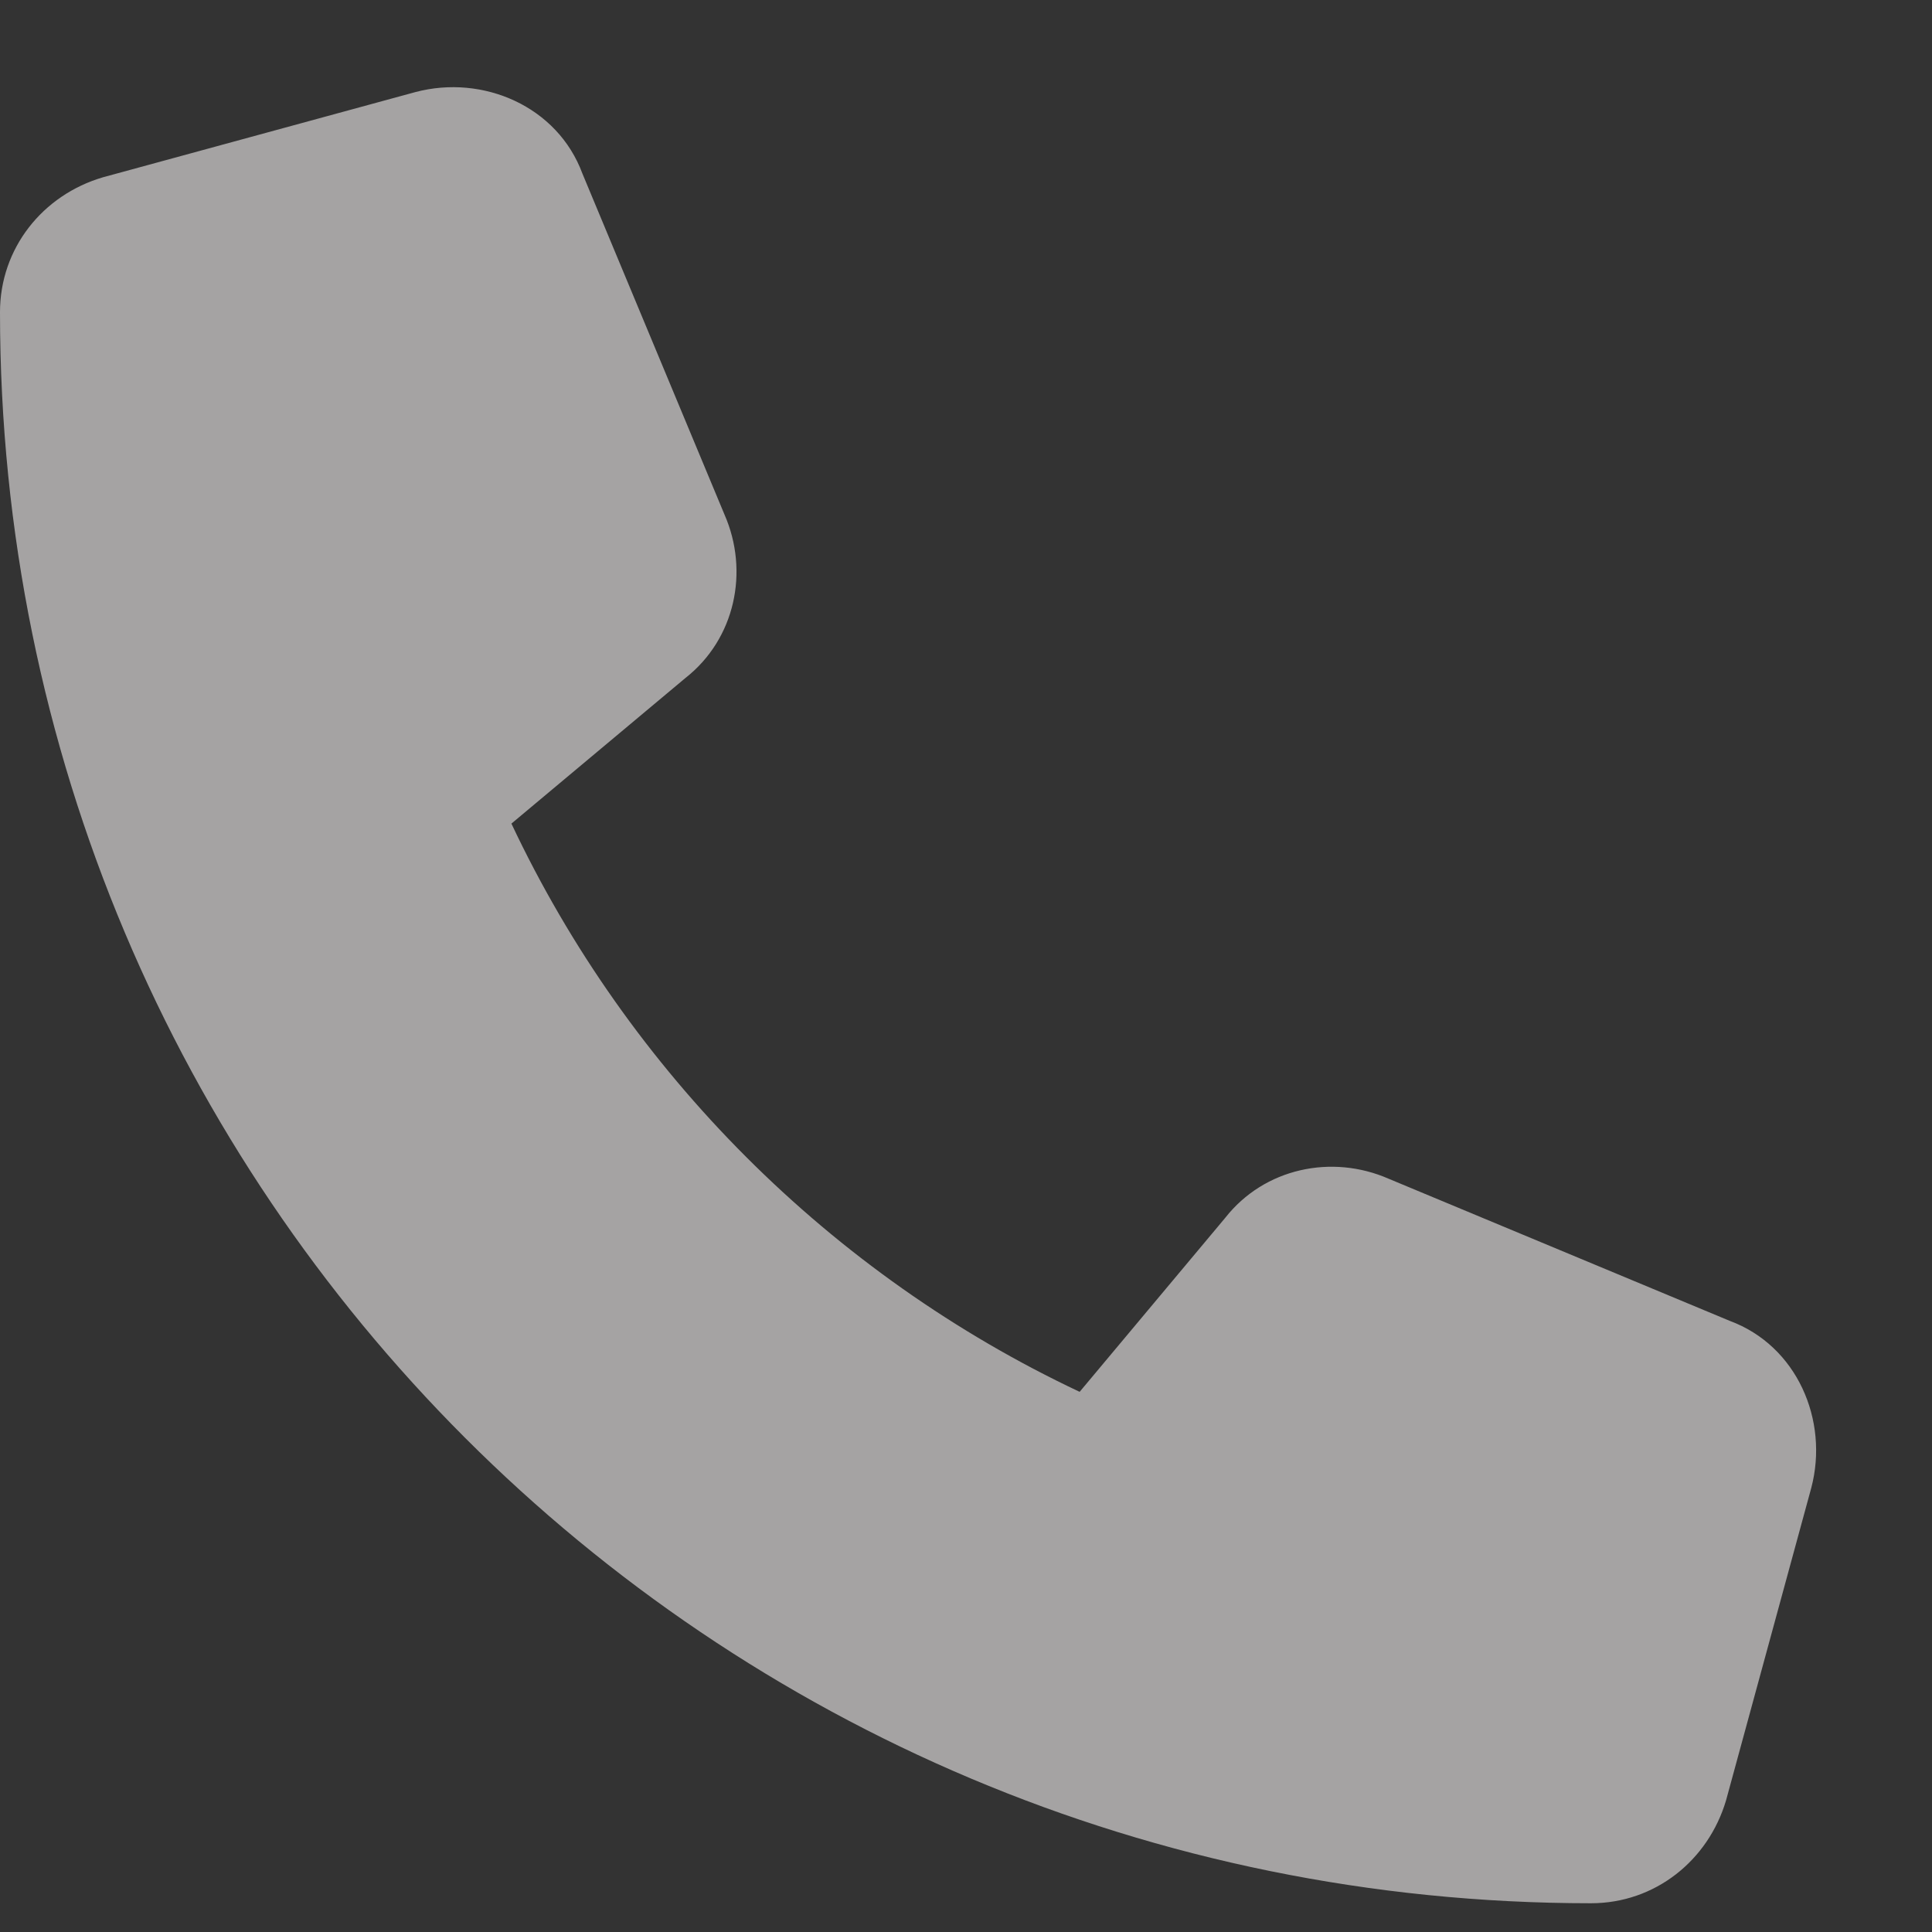 <svg width="17" height="17" viewBox="0 0 17 17" fill="none" xmlns="http://www.w3.org/2000/svg">
<rect x="0" y="0" width="17" height="17" fill="#333333" stroke="none"/>
<path opacity="0.6" d="M5.125 1.528L6.375 4.528C6.594 5.028 6.469 5.622 6.031 5.966L4.5 7.247C5.531 9.435 7.312 11.216 9.5 12.247L10.781 10.716C11.125 10.278 11.719 10.153 12.219 10.372L15.219 11.622C15.812 11.841 16.094 12.497 15.938 13.091L15.188 15.841C15.031 16.372 14.562 16.747 14 16.747C6.25 16.747 0 10.497 0 2.747C0 2.185 0.375 1.716 0.906 1.56L3.656 0.81C4.25 0.653 4.906 0.935 5.125 1.528Z" fill="#F1EFEF"/>
</svg>
